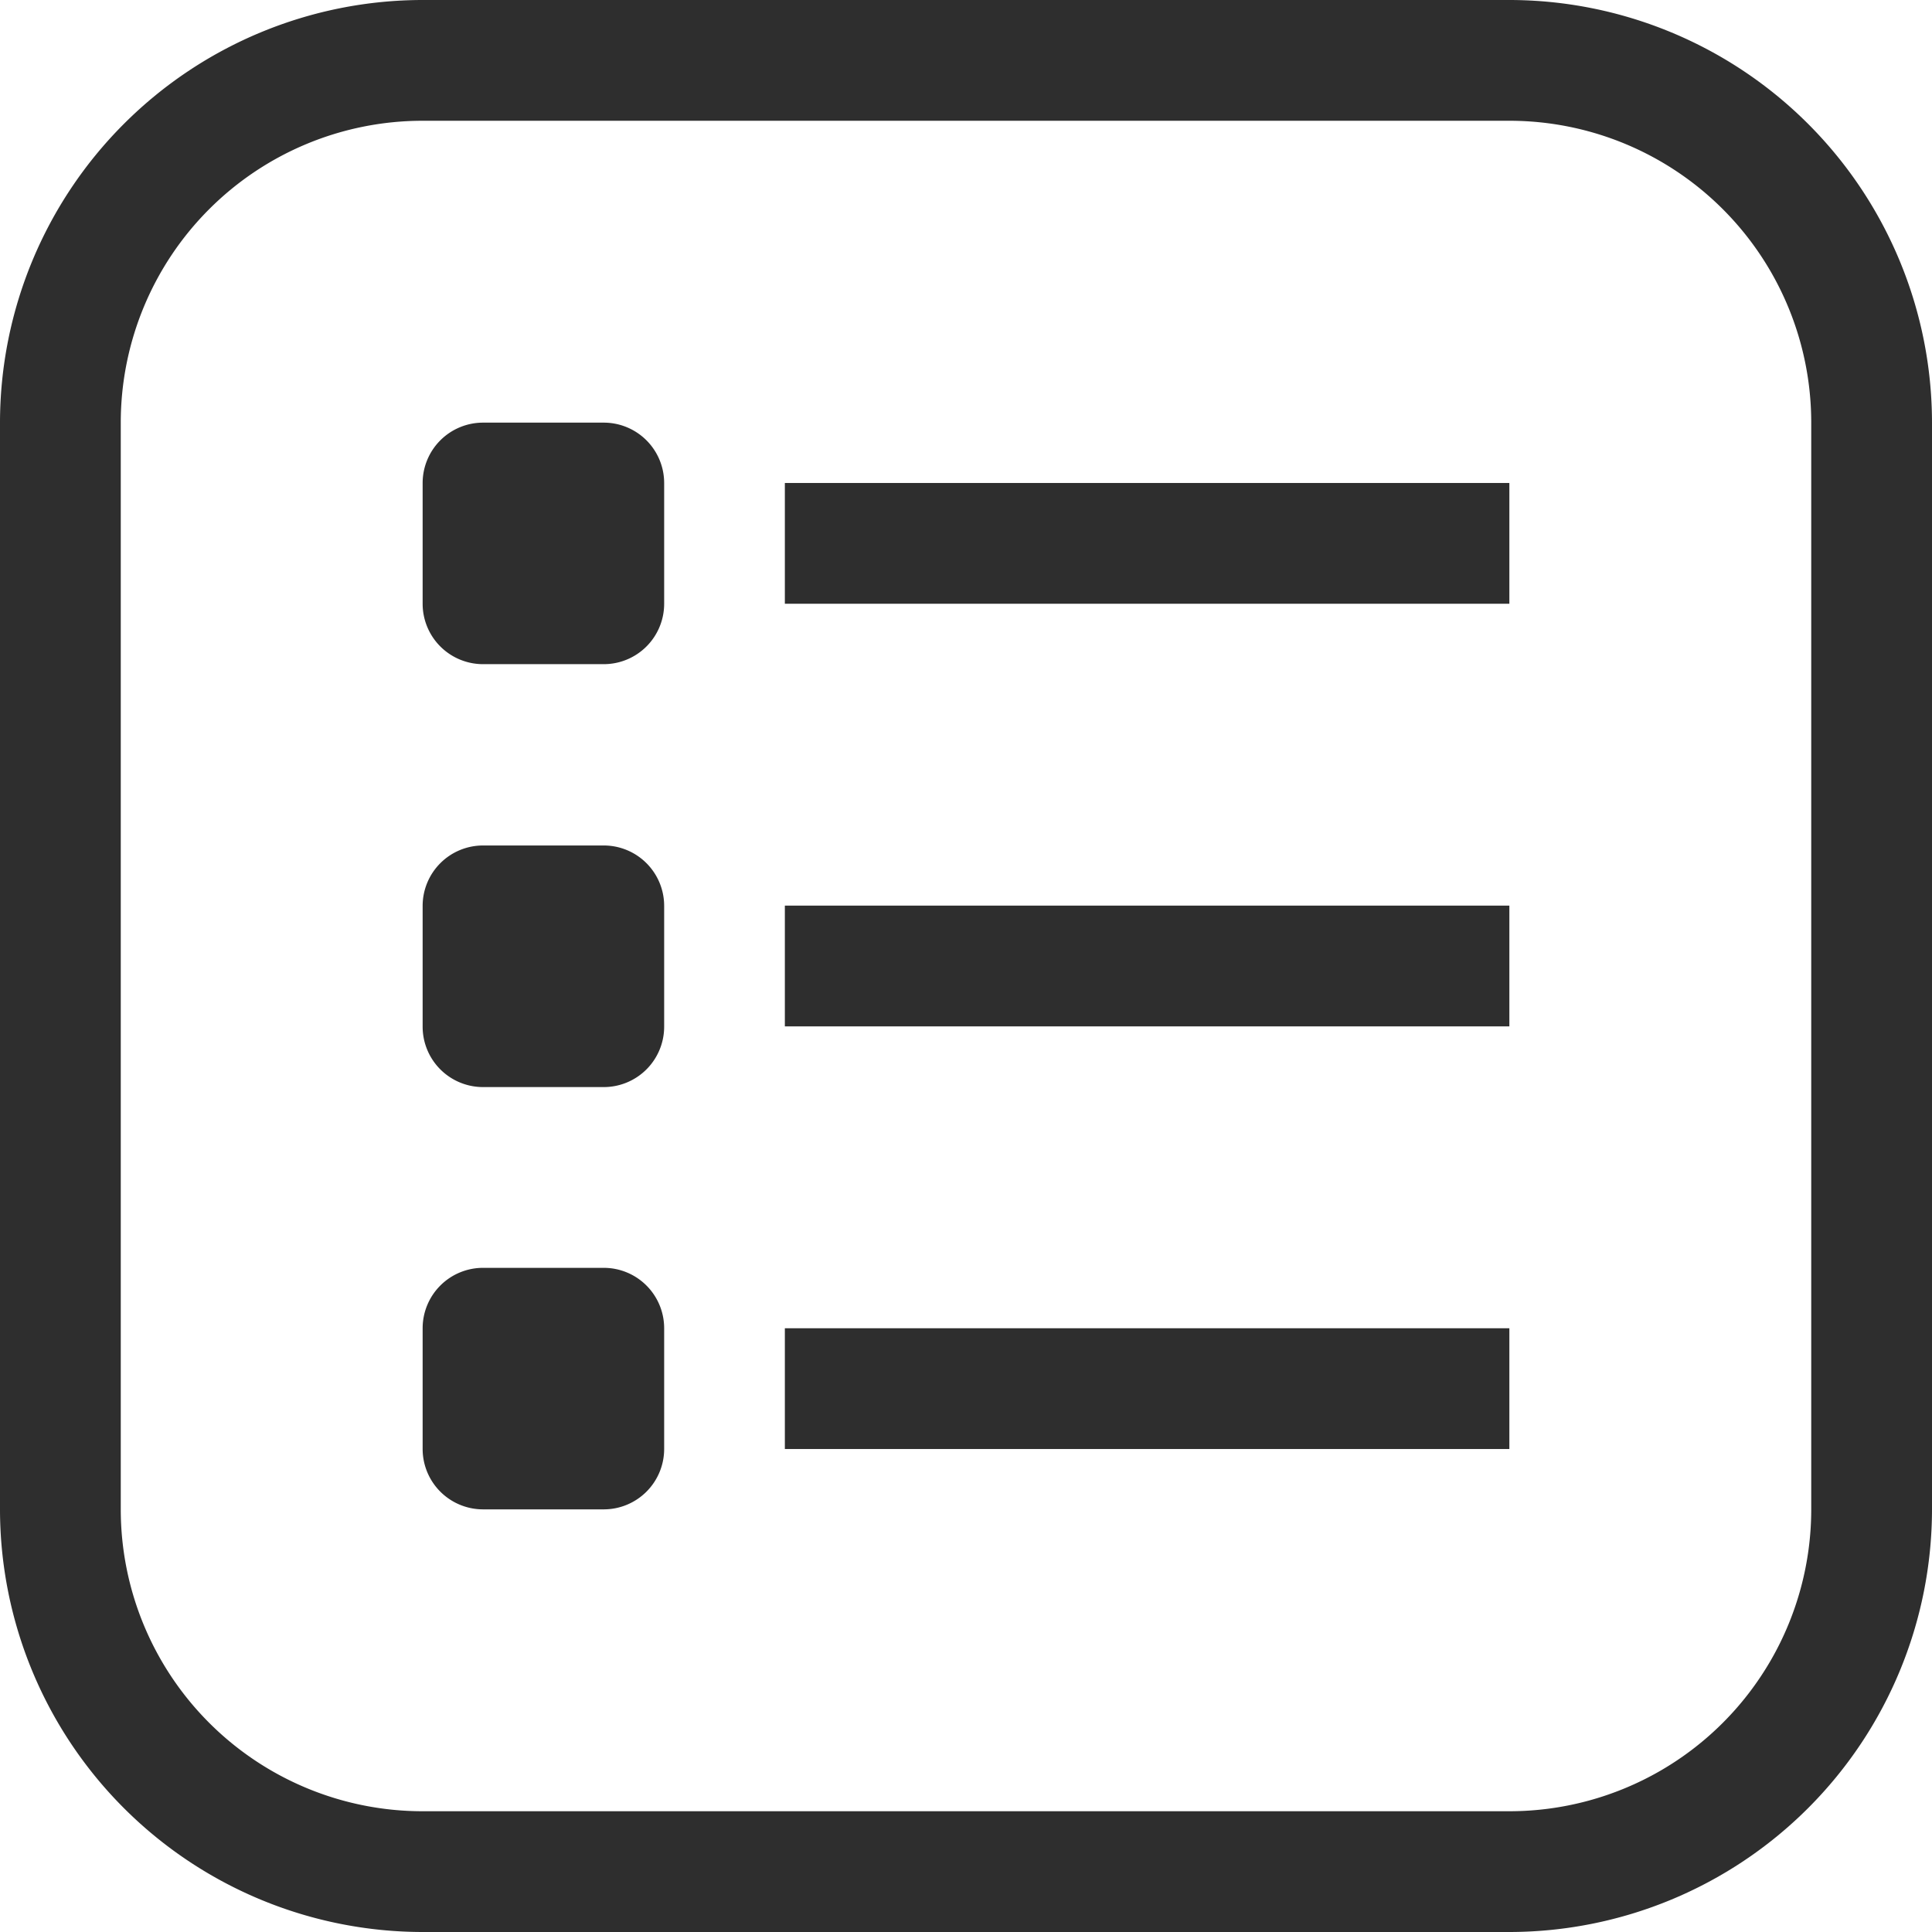 <svg xmlns="http://www.w3.org/2000/svg" width="27.405" height="27.405" viewBox="0 0 27.405 27.405">
    <defs>
        <style>
            .cls-1{fill:#2e2e2e}
        </style>
    </defs>
    <g id="Group_7870" transform="translate(-235.172 -235.172)">
        <g id="Group_7871" transform="translate(235.172 235.172)">
            <g id="Group_7870-2">
                <path id="Path_32444" d="M256.582 235.172h-15.415a6 6 0 0 0-5.995 5.995v15.415a6 6 0 0 0 5.995 5.995h15.415a6 6 0 0 0 5.995-5.995v-15.415a6 6 0 0 0-5.995-5.995zm4.282 21.41a4.282 4.282 0 0 1-4.282 4.282h-15.415a4.282 4.282 0 0 1-4.282-4.282v-15.415a4.282 4.282 0 0 1 4.282-4.282h15.415a4.282 4.282 0 0 1 4.282 4.282z" class="cls-1" transform="translate(-235.172 -235.172)"/>
                <path id="Path_32445" d="M246.853 244.284h-1.712a.857.857 0 0 0-.857.857v1.712a.857.857 0 0 0 .857.857h1.712a.857.857 0 0 0 .857-.857v-1.712a.857.857 0 0 0-.857-.857z" class="cls-1" transform="translate(-238.289 -238.289)"/>
                <path id="Path_32446" d="M246.853 253.4h-1.712a.857.857 0 0 0-.857.857v1.713a.857.857 0 0 0 .857.857h1.712a.857.857 0 0 0 .857-.857v-1.713a.857.857 0 0 0-.857-.857z" class="cls-1" transform="translate(-238.289 -241.407)"/>
                <path id="Path_32447" d="M246.853 262.509h-1.712a.857.857 0 0 0-.857.857v1.712a.857.857 0 0 0 .857.857h1.712a.857.857 0 0 0 .857-.857v-1.712a.857.857 0 0 0-.857-.857z" class="cls-1" transform="translate(-238.289 -244.525)"/>
                <path id="Rectangle_2974" d="M0 0H10.277V1.713H0z" class="cls-1" transform="translate(11.133 6.851)"/>
                <path id="Rectangle_2975" d="M0 0H10.277V1.713H0z" class="cls-1" transform="translate(11.133 12.846)"/>
                <path id="Rectangle_2976" d="M0 0H10.277V1.713H0z" class="cls-1" transform="translate(11.133 18.841)"/>
            </g>
        </g>
    </g>
</svg>
